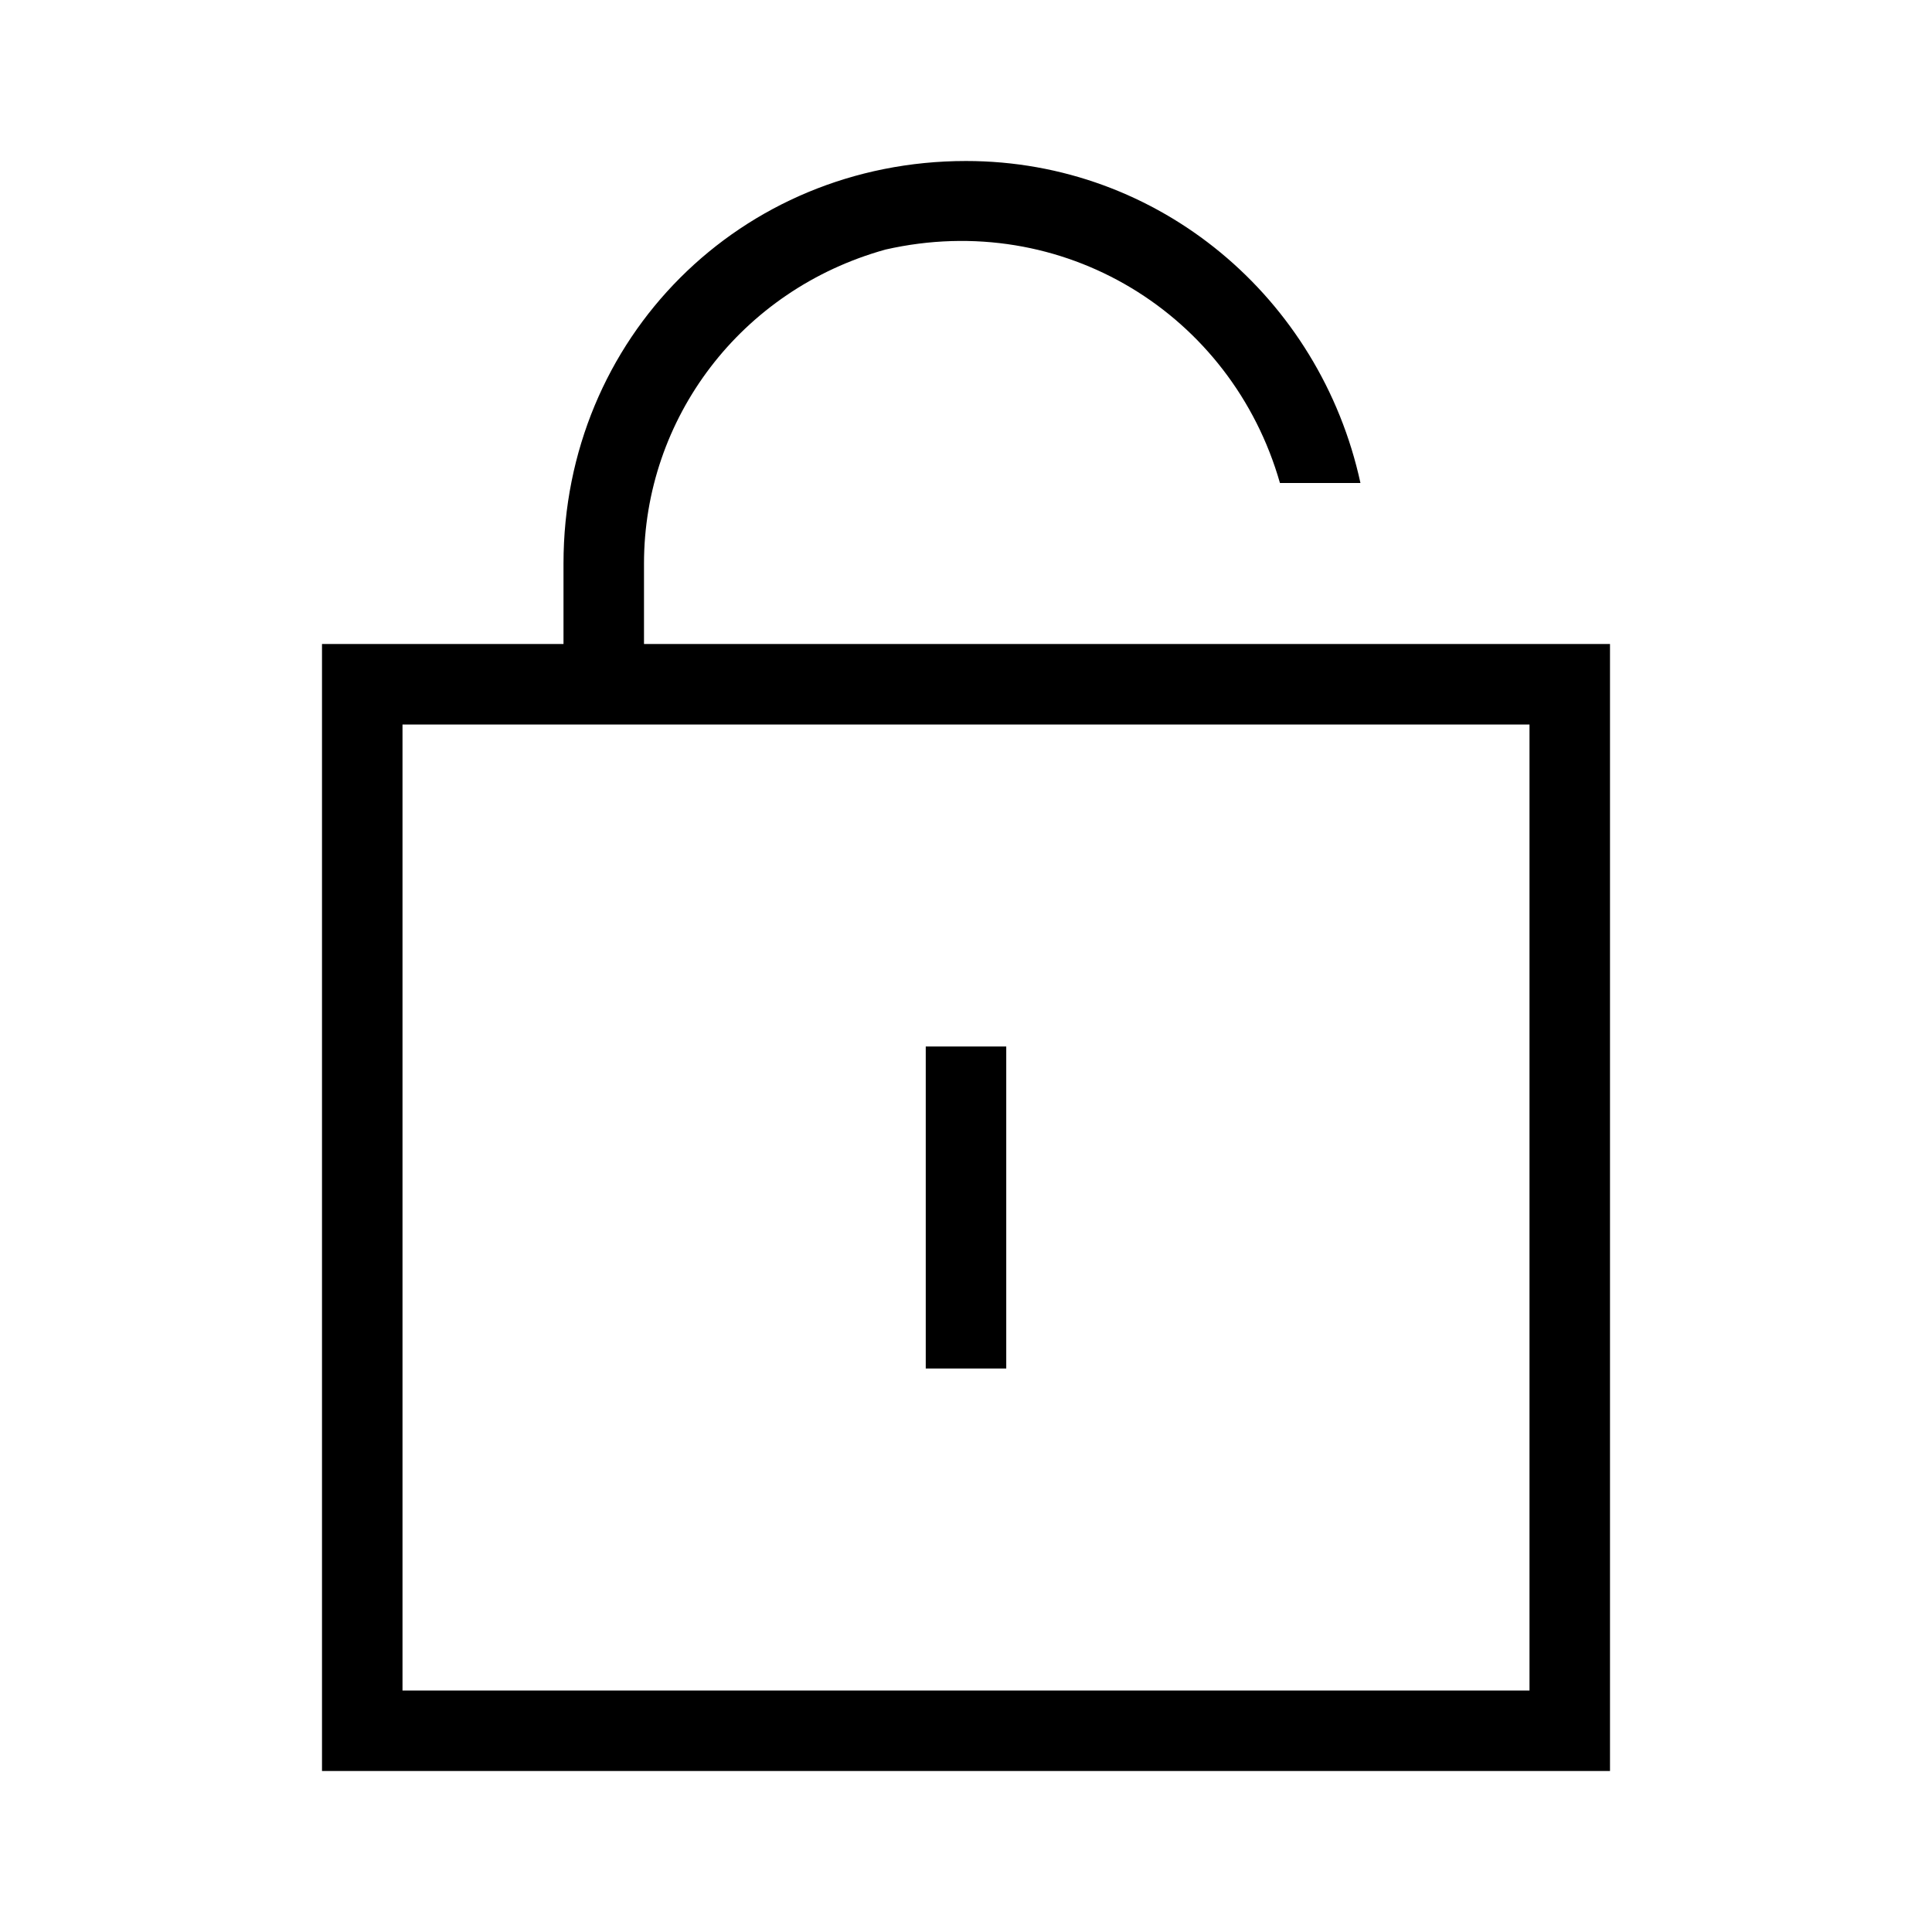 <?xml version="1.0" encoding="UTF-8"?><svg id="Layer_2" xmlns="http://www.w3.org/2000/svg" viewBox="0 0 24 24"><g id="_1px"><g id="unlock"><rect id="light_privacyandsecurity_unlock_background" width="24" height="24" style="fill:none;"/><path id="Rectangle_186_Stroke_2" d="m12.5,13h-1v4h1v-4Z"/><path id="Subtract-2" d="m20,22H4v-14h3v-1c0-2.8,2.2-5,5-5,2.4,0,4.4,1.7,4.9,4h-1c-.6-2.1-2.7-3.4-4.9-2.9-1.8.5-3,2.1-3,3.9v1h12v14ZM5,9v12h14v-12H5Z"/></g></g></svg>